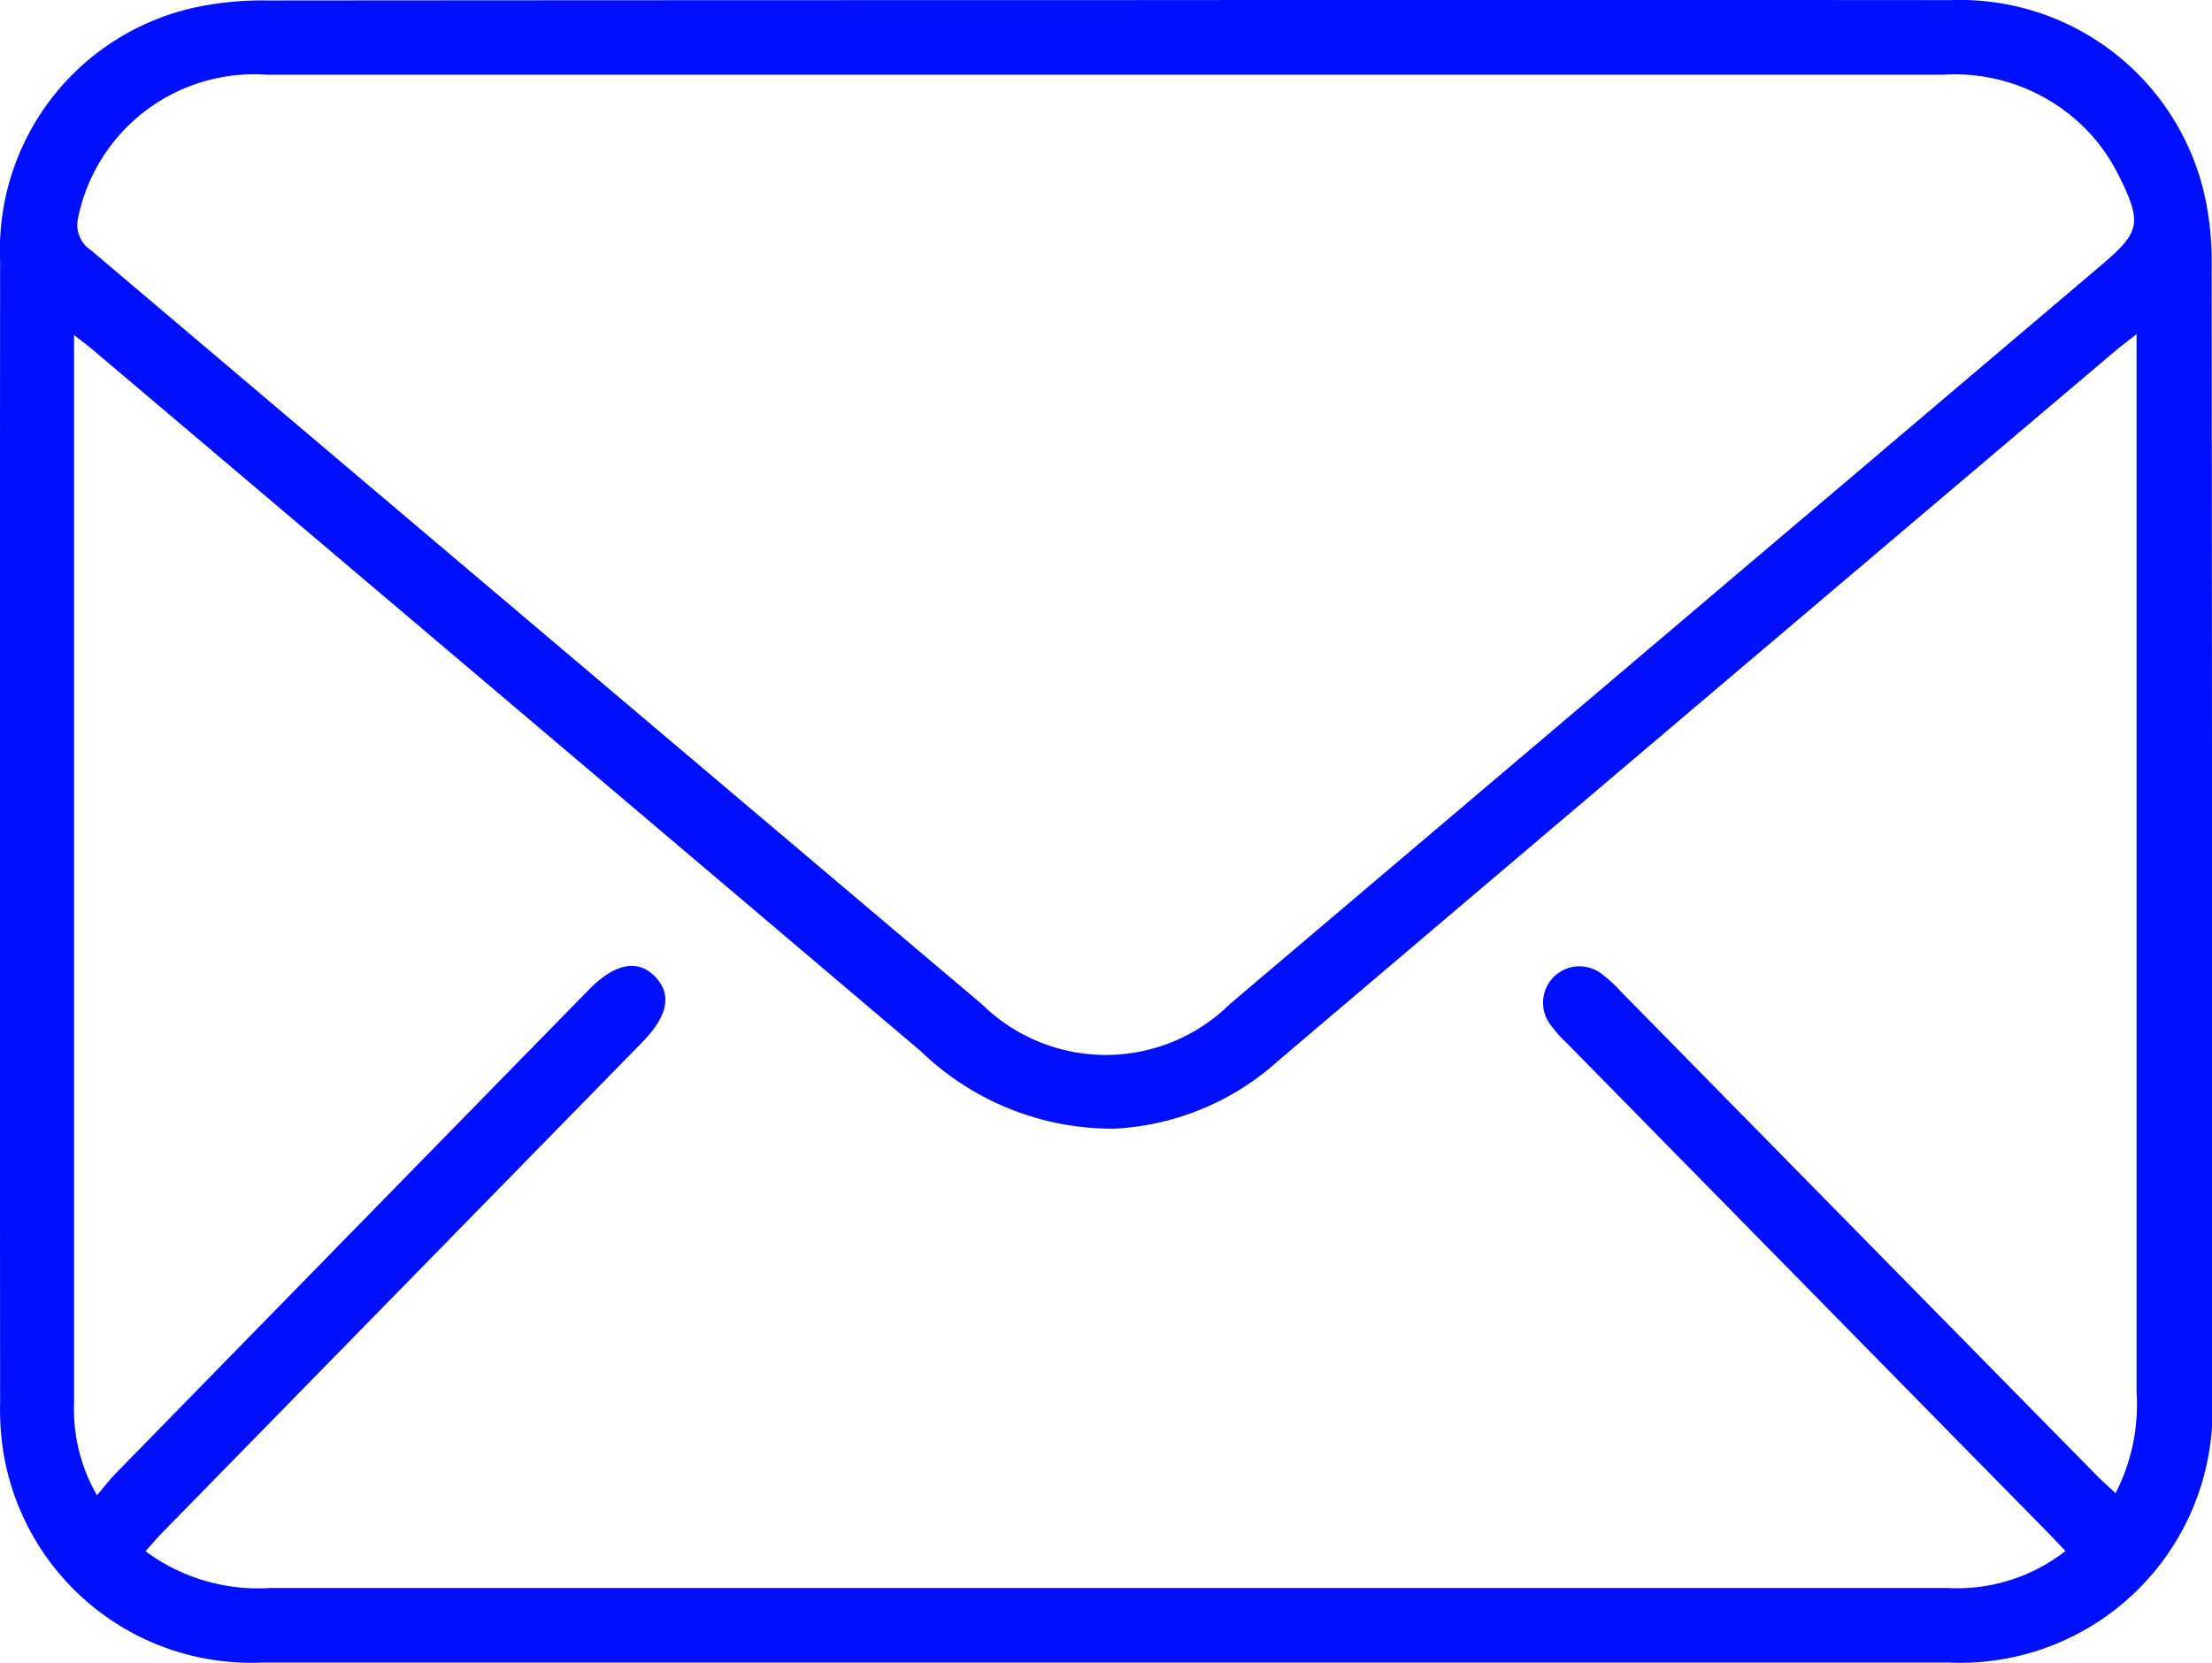 <svg xmlns="http://www.w3.org/2000/svg" width="38.652" height="29.062" viewBox="0 0 38.652 29.062"><defs><style>.a{fill:#0010ff;}</style></defs><g transform="translate(0 0)"><path class="a" d="M885.036,8431.055a5.365,5.365,0,0,0-.112-1.159,4.381,4.381,0,0,0-4.442-3.464q-7.387-.006-14.775,0-7.328,0-14.655.006a5.574,5.574,0,0,0-1.275.127,4.336,4.336,0,0,0-3.385,4.412q-.007,9.986,0,19.971a4.836,4.836,0,0,0,.047.8,4.387,4.387,0,0,0,4.535,3.74q14.735,0,29.471,0a4.408,4.408,0,0,0,4.6-4.625Q885.045,8440.959,885.036,8431.055Zm-37.279-.827a3.137,3.137,0,0,1,3.289-2.492q7.345,0,14.688,0,7.3,0,14.608,0a3.215,3.215,0,0,1,2.618,1.082,3.273,3.273,0,0,1,.446.666c.424.856.39,1-.333,1.609q-7.594,6.444-15.19,12.884a3.087,3.087,0,0,1-4.333.007q-7.789-6.587-15.571-13.181A.528.528,0,0,1,847.758,8430.228Zm35.6,22.3c-.123-.115-.228-.207-.326-.306q-4.163-4.233-8.325-8.469a2.274,2.274,0,0,0-.357-.322.636.636,0,0,0-.888.879,2.076,2.076,0,0,0,.289.333q4.231,4.308,8.464,8.614c.084.086.165.175.267.282a3.07,3.07,0,0,1-2.065.646c-1.584,0-3.167,0-4.75,0H851.114a3.3,3.3,0,0,1-2.181-.642c.093-.105.174-.2.262-.294q4.207-4.3,8.415-8.6c.451-.462.526-.835.23-1.146s-.7-.248-1.166.231q-4.138,4.229-8.274,8.461c-.1.105-.191.224-.316.369a3,3,0,0,1-.4-1.589q0-3.483,0-6.965v-11.724c.156.123.265.2.368.292q7.218,6.111,14.432,12.229a4.814,4.814,0,0,0,3.383,1.35,4.624,4.624,0,0,0,2.874-1.2q7.3-6.2,14.61-12.393c.1-.083.2-.159.373-.294v18.5A3.394,3.394,0,0,1,883.359,8452.525Z" transform="translate(-846.39 -8426.43)"/></g></svg>